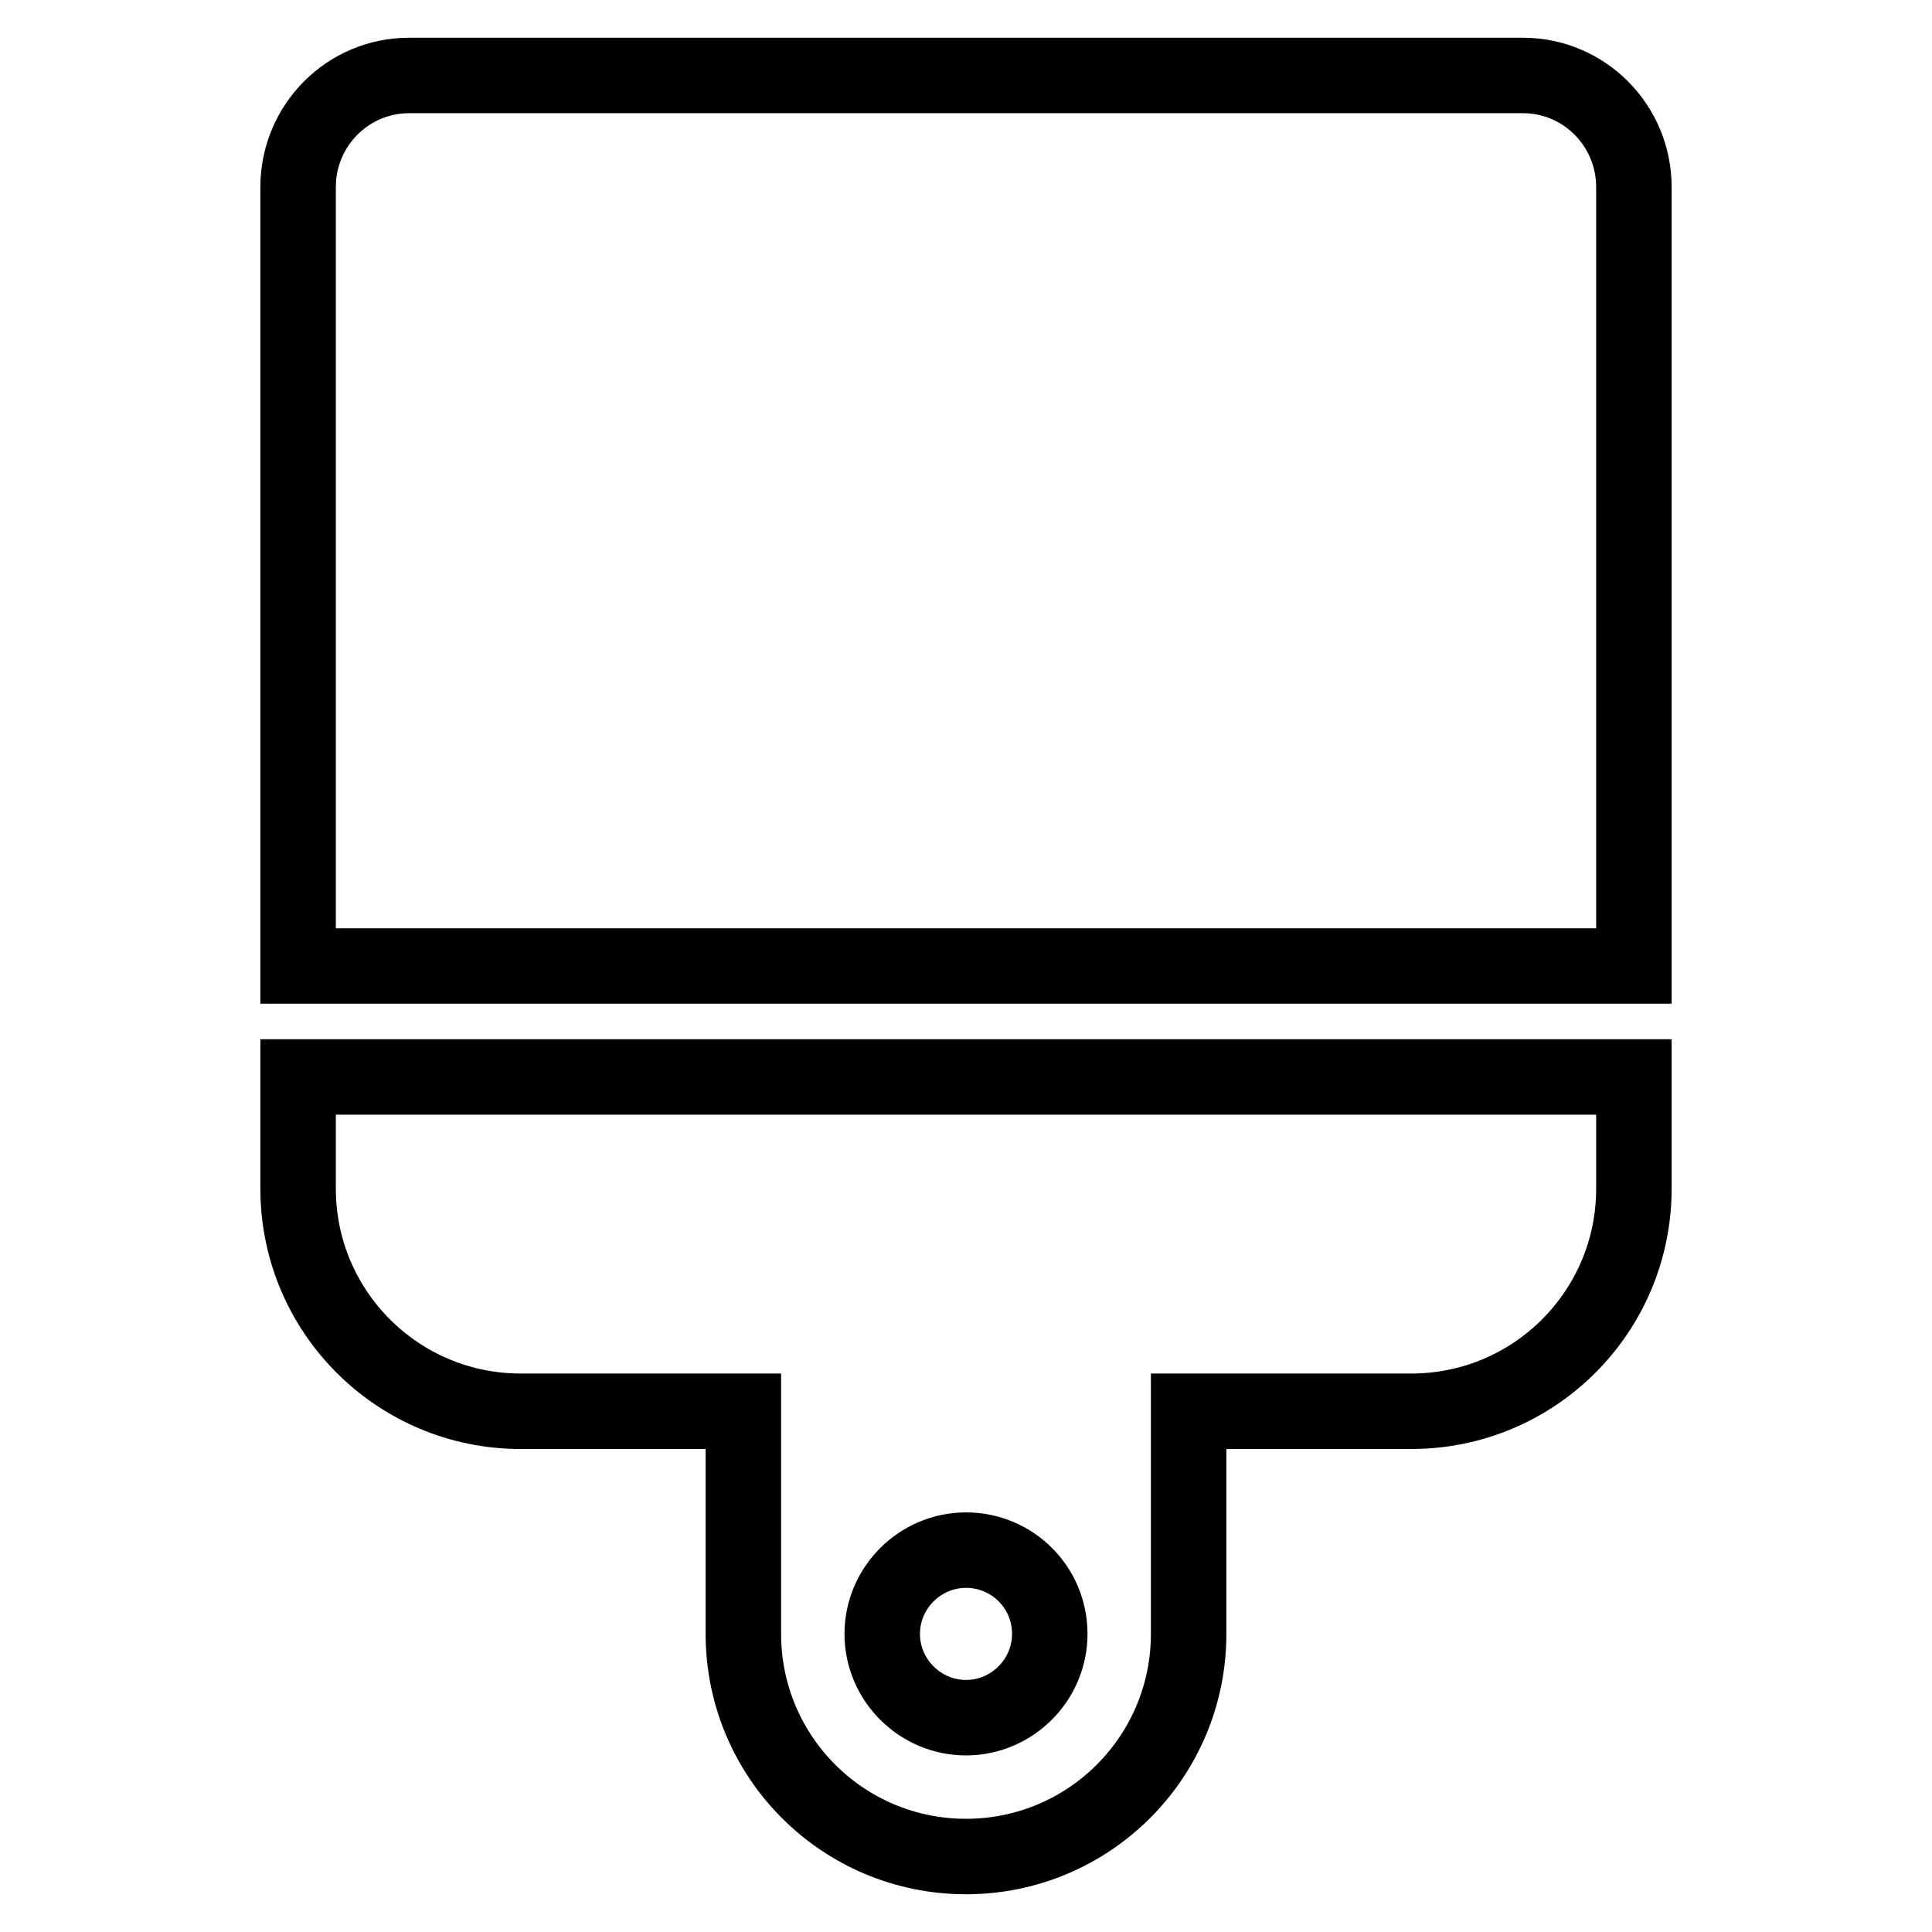<?xml version="1.0" encoding="utf-8"?>
<!-- Svg Vector Icons : http://www.onlinewebfonts.com/icon -->
<!DOCTYPE svg PUBLIC "-//W3C//DTD SVG 1.1//EN" "http://www.w3.org/Graphics/SVG/1.1/DTD/svg11.dtd">
<svg version="1.1" xmlns="http://www.w3.org/2000/svg" xmlns:xlink="http://www.w3.org/1999/xlink" x="0px" y="0px" viewBox="0 0 256 256" enable-background="new 0 0 256 256" xml:space="preserve">
<g> <path stroke-width="10" fill-opacity="0" stroke="#000000"  d="M201.8,10H54.2c-8.1,0-14.7,6.6-14.7,14.8V128h177V24.8C216.5,16.6,209.9,10,201.8,10z M39.5,157.5 c0,16.3,13.2,29.5,29.5,29.5h29.5v29.5c0,16.3,13.2,29.5,29.5,29.5c16.3,0,29.5-13.2,29.5-29.5V187H187c16.3,0,29.5-13.2,29.5-29.5 v-14.8h-177V157.5z M128,205.4c6.1,0,11.1,4.9,11.1,11.1c0,6.1-5,11.1-11.1,11.1s-11.1-5-11.1-11.1 C116.9,210.4,121.9,205.4,128,205.4z"/></g>
</svg>